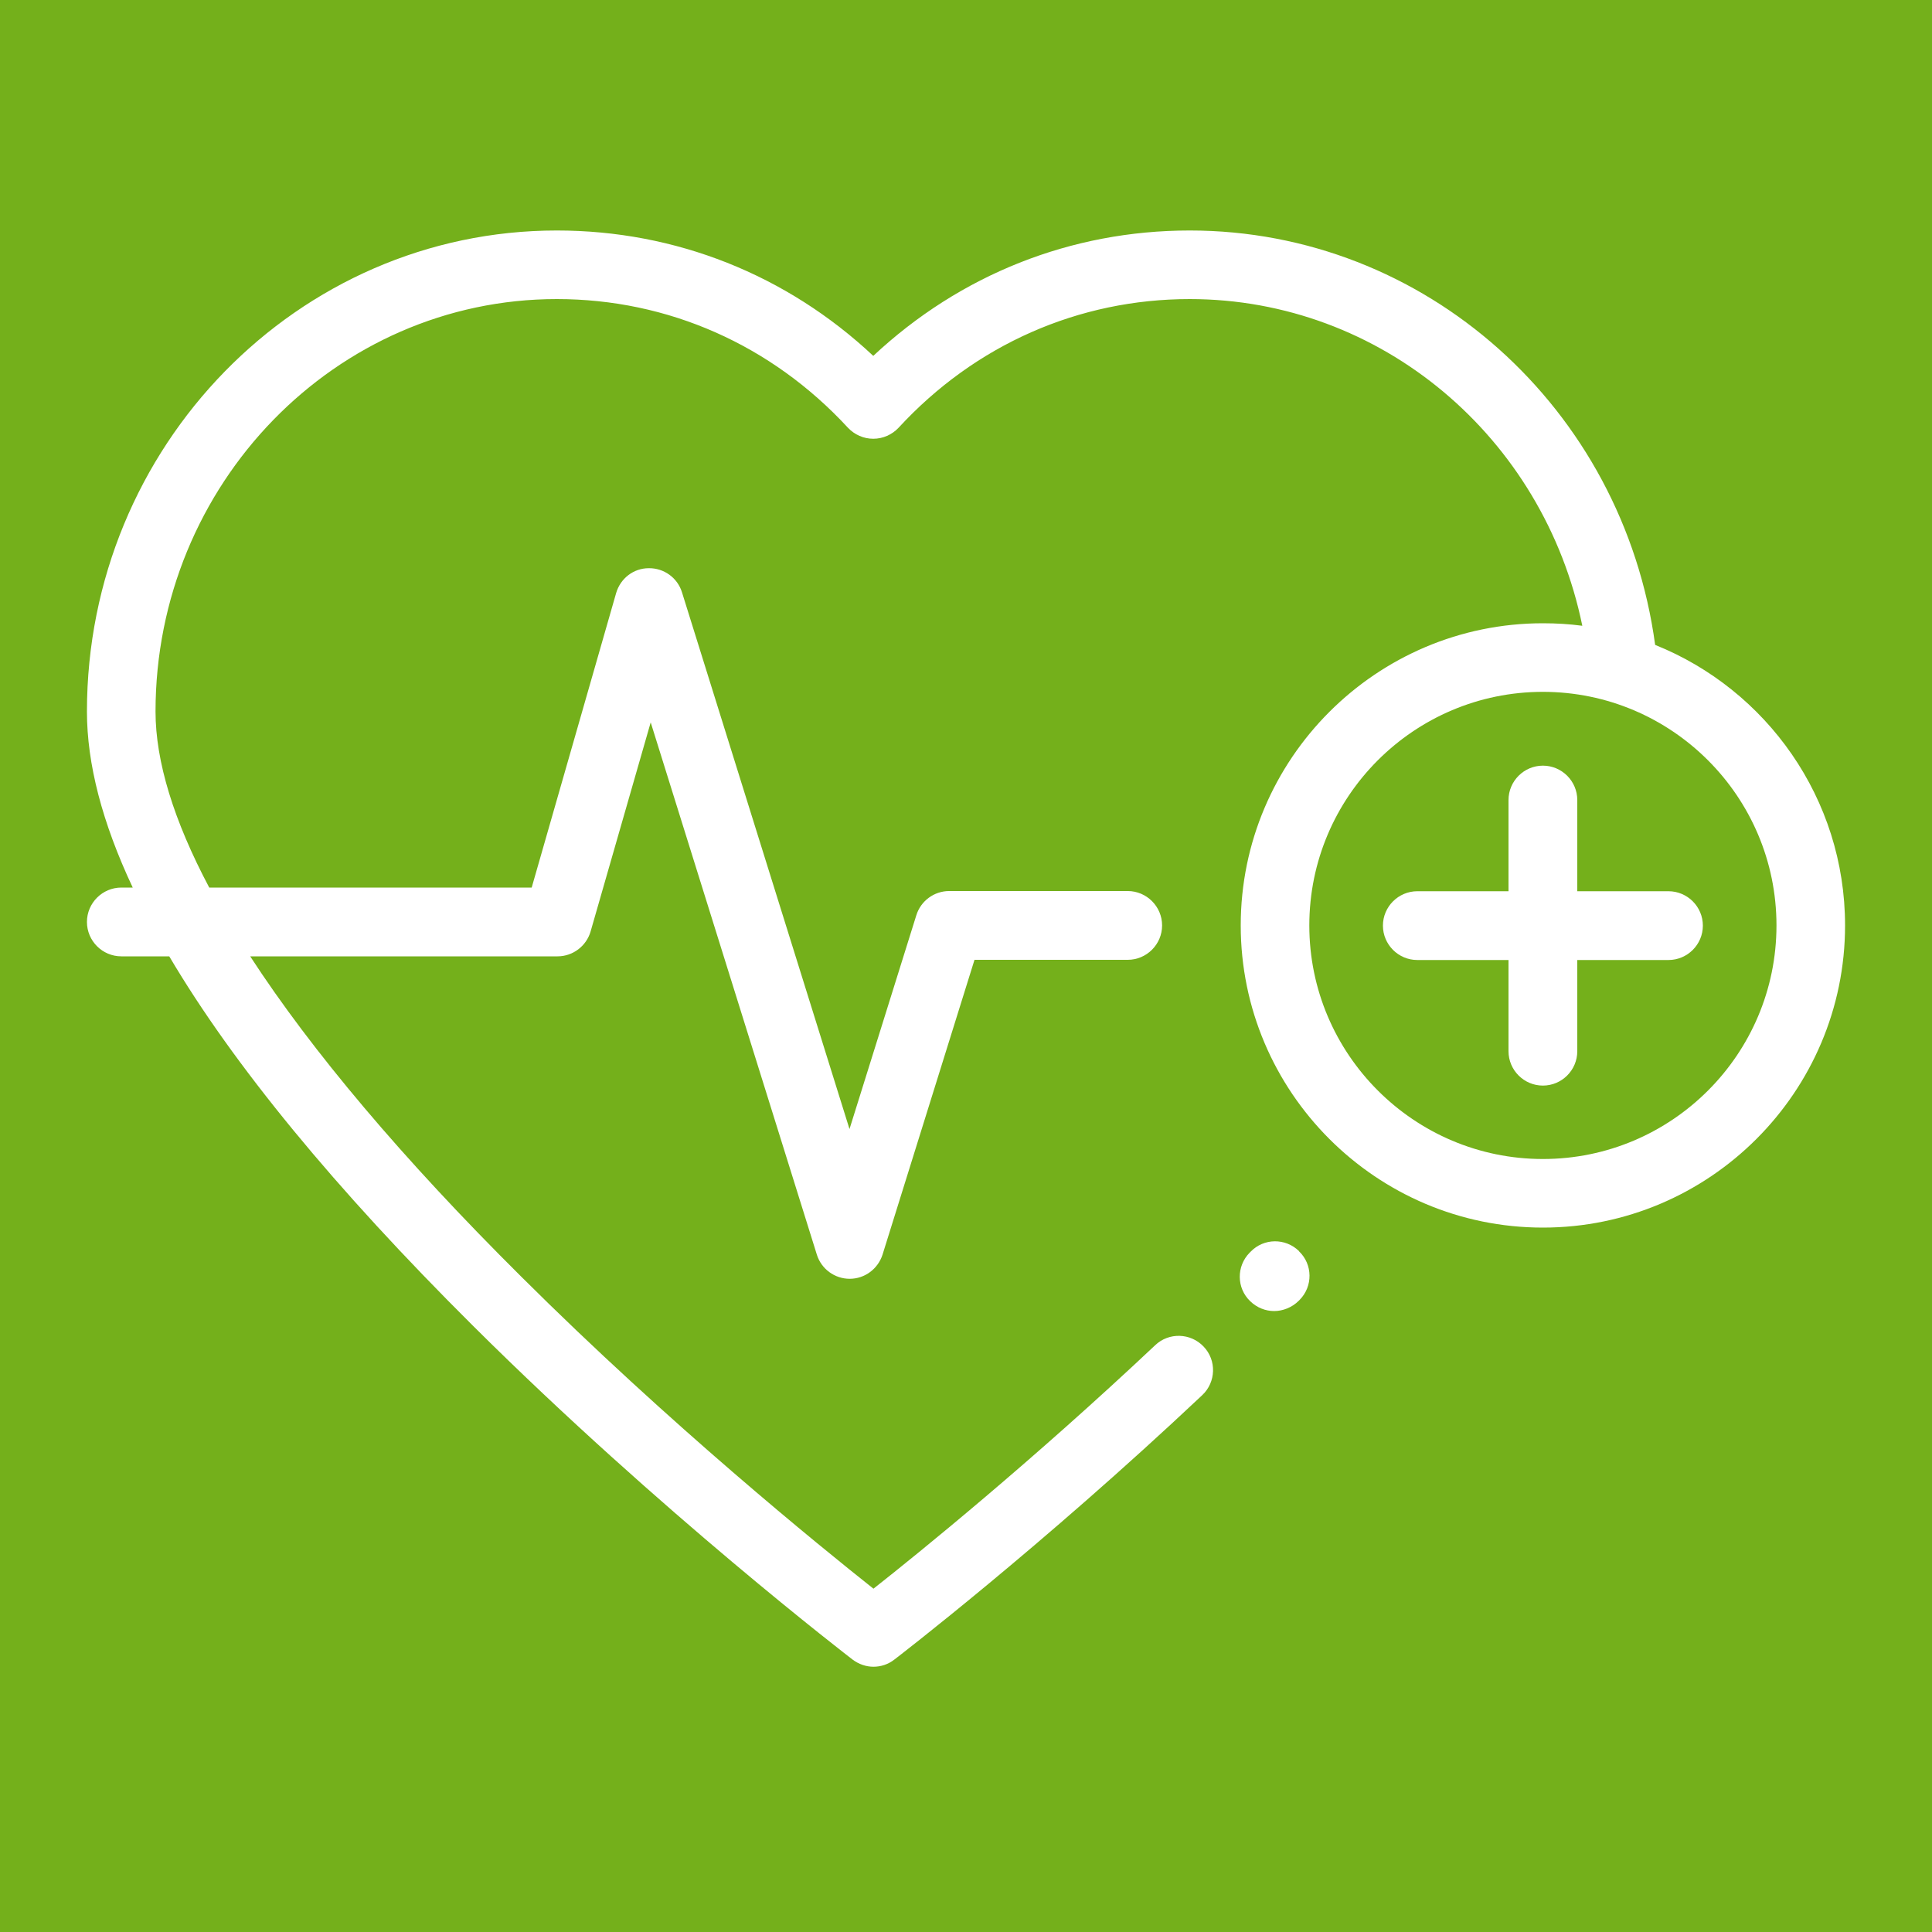 <?xml version="1.0" encoding="UTF-8"?>
<svg id="Ebene_1" data-name="Ebene 1" xmlns="http://www.w3.org/2000/svg" viewBox="0 0 100 100">
  <defs>
    <style>
      .cls-1 {
        fill: #74b01b;
      }

      .cls-2 {
        fill: #fff;
      }
    </style>
  </defs>
  <rect class="cls-1" width="100" height="100"/>
  <g>
    <path class="cls-2" d="M67.24,64.76c-.7-.69-1.83-.68-2.51.03l-.05.05c-.69.7-.68,1.83.03,2.51.35.34.8.51,1.24.51s.92-.18,1.27-.53l.05-.05c.69-.7.68-1.83-.03-2.51Z"/>
    <path class="cls-2" d="M86.36,46.13h-4.72v-4.72c0-.98-.8-1.78-1.78-1.78s-1.78.8-1.78,1.78v4.72h-4.72c-.98,0-1.78.8-1.78,1.78s.8,1.78,1.78,1.78h4.72v4.72c0,.98.8,1.78,1.78,1.78s1.78-.8,1.78-1.78v-4.72h4.72c.98,0,1.78-.8,1.78-1.78s-.8-1.78-1.78-1.78Z"/>
    <path class="cls-2" d="M85.67,33.38c-1.66-12.27-11.92-21.45-24.09-21.45-6.15,0-11.89,2.29-16.38,6.49-4.48-4.2-10.23-6.49-16.38-6.49-13.41,0-24.32,11.17-24.32,24.9,0,2.71.79,5.75,2.37,9.11h-.59c-.98,0-1.78.8-1.78,1.78s.8,1.78,1.78,1.78h2.48c3.32,5.62,8.57,12.01,15.73,19.13,9.7,9.65,19.54,17.19,19.64,17.27.32.24.7.37,1.08.37s.76-.12,1.08-.37c.08-.06,7.6-5.83,15.94-13.69.71-.67.75-1.8.07-2.51-.67-.71-1.8-.75-2.51-.07-6.36,5.99-12.23,10.75-14.58,12.6-2.79-2.21-10.56-8.51-18.23-16.15-6.15-6.11-10.85-11.69-14.03-16.58h15.91c.79,0,1.49-.53,1.71-1.29l3.11-10.82,8.6,27.55c.23.74.92,1.25,1.7,1.25s1.46-.51,1.7-1.25l4.76-15.26h7.93c.98,0,1.78-.8,1.78-1.78s-.8-1.78-1.78-1.78h-9.24c-.78,0-1.47.51-1.7,1.25l-3.46,11.07-8.67-27.78c-.23-.75-.93-1.26-1.72-1.25-.79,0-1.47.53-1.69,1.29l-4.37,15.24H10.83c-1.84-3.47-2.78-6.53-2.78-9.11,0-11.77,9.32-21.35,20.77-21.35,5.76,0,11.11,2.37,15.07,6.66.34.36.81.57,1.31.57s.97-.21,1.31-.57c3.96-4.3,9.32-6.66,15.07-6.66,9.9,0,18.32,7.14,20.32,16.91-.67-.09-1.35-.13-2.04-.13-8.62,0-15.64,7.02-15.64,15.64s7.02,15.64,15.64,15.64,15.64-7.02,15.64-15.64c0-6.57-4.07-12.21-9.83-14.52ZM79.86,59.99c-6.66,0-12.09-5.42-12.09-12.09s5.42-12.09,12.09-12.09,12.09,5.42,12.09,12.09-5.42,12.09-12.09,12.09Z"/>
  </g>
</svg>